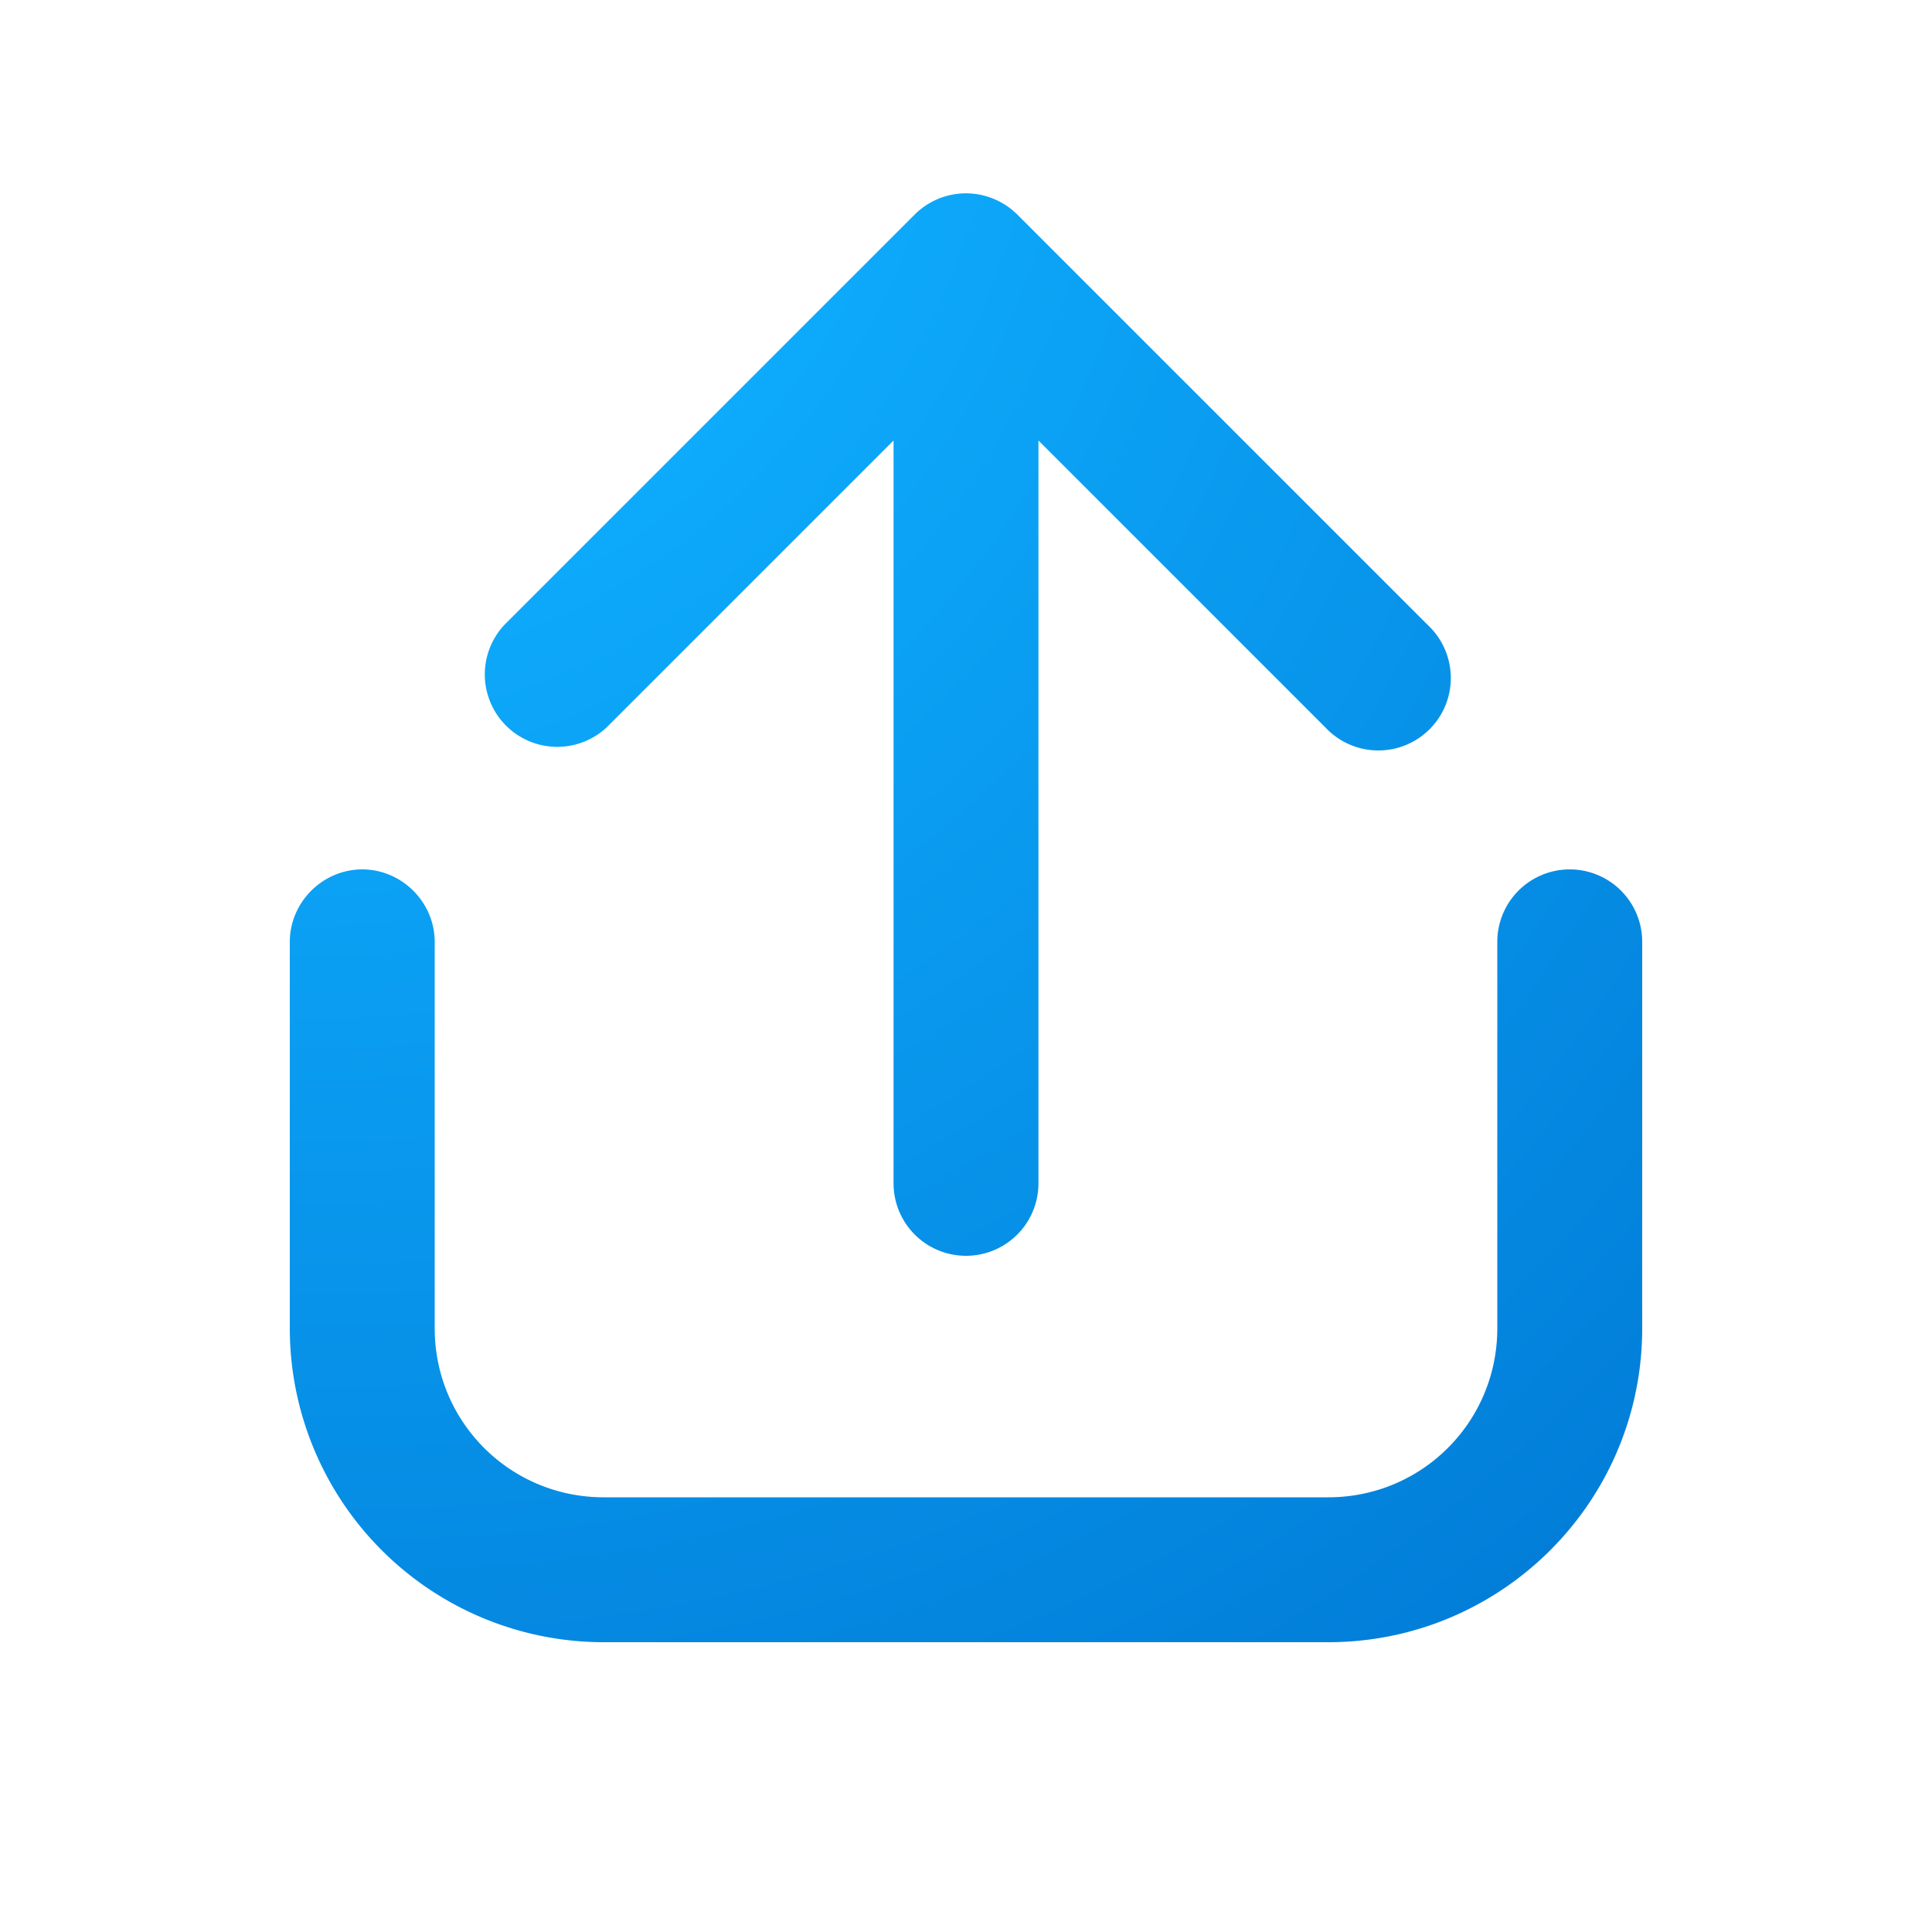 <svg width="20" height="20" viewBox="0 0 20 20" xmlns="http://www.w3.org/2000/svg"><path d="M10.29 2.06a.75.75 0 0 0-.82.16L5.22 6.47a.75.75 0 0 0 1.06 1.06l2.97-2.97v7.69a.75.75 0 0 0 1.5 0V4.56l2.97 2.97a.75.75 0 1 0 1.06-1.06l-4.25-4.25a.75.75 0 0 0-.24-.16ZM3.75 9c.41 0 .75.34.75.75v4c0 .97.78 1.75 1.75 1.75h7.5c.97 0 1.75-.78 1.75-1.75v-4a.75.75 0 0 1 1.5 0v4c0 1.8-1.46 3.25-3.25 3.25h-7.5A3.25 3.25 0 0 1 3 13.75v-4c0-.41.34-.75.75-.75Z" fill="url(#paint0_radial_74286_6155)"/><defs><radialGradient id="paint0_radial_74286_6155" cx="0" cy="0" r="1" gradientUnits="userSpaceOnUse" gradientTransform="matrix(15.629 20.079 -16.841 13.108 1.37 -2.14)"><stop offset=".28" stop-color="#0FAFFF"/><stop offset="1" stop-color="#0078D4"/></radialGradient></defs></svg>